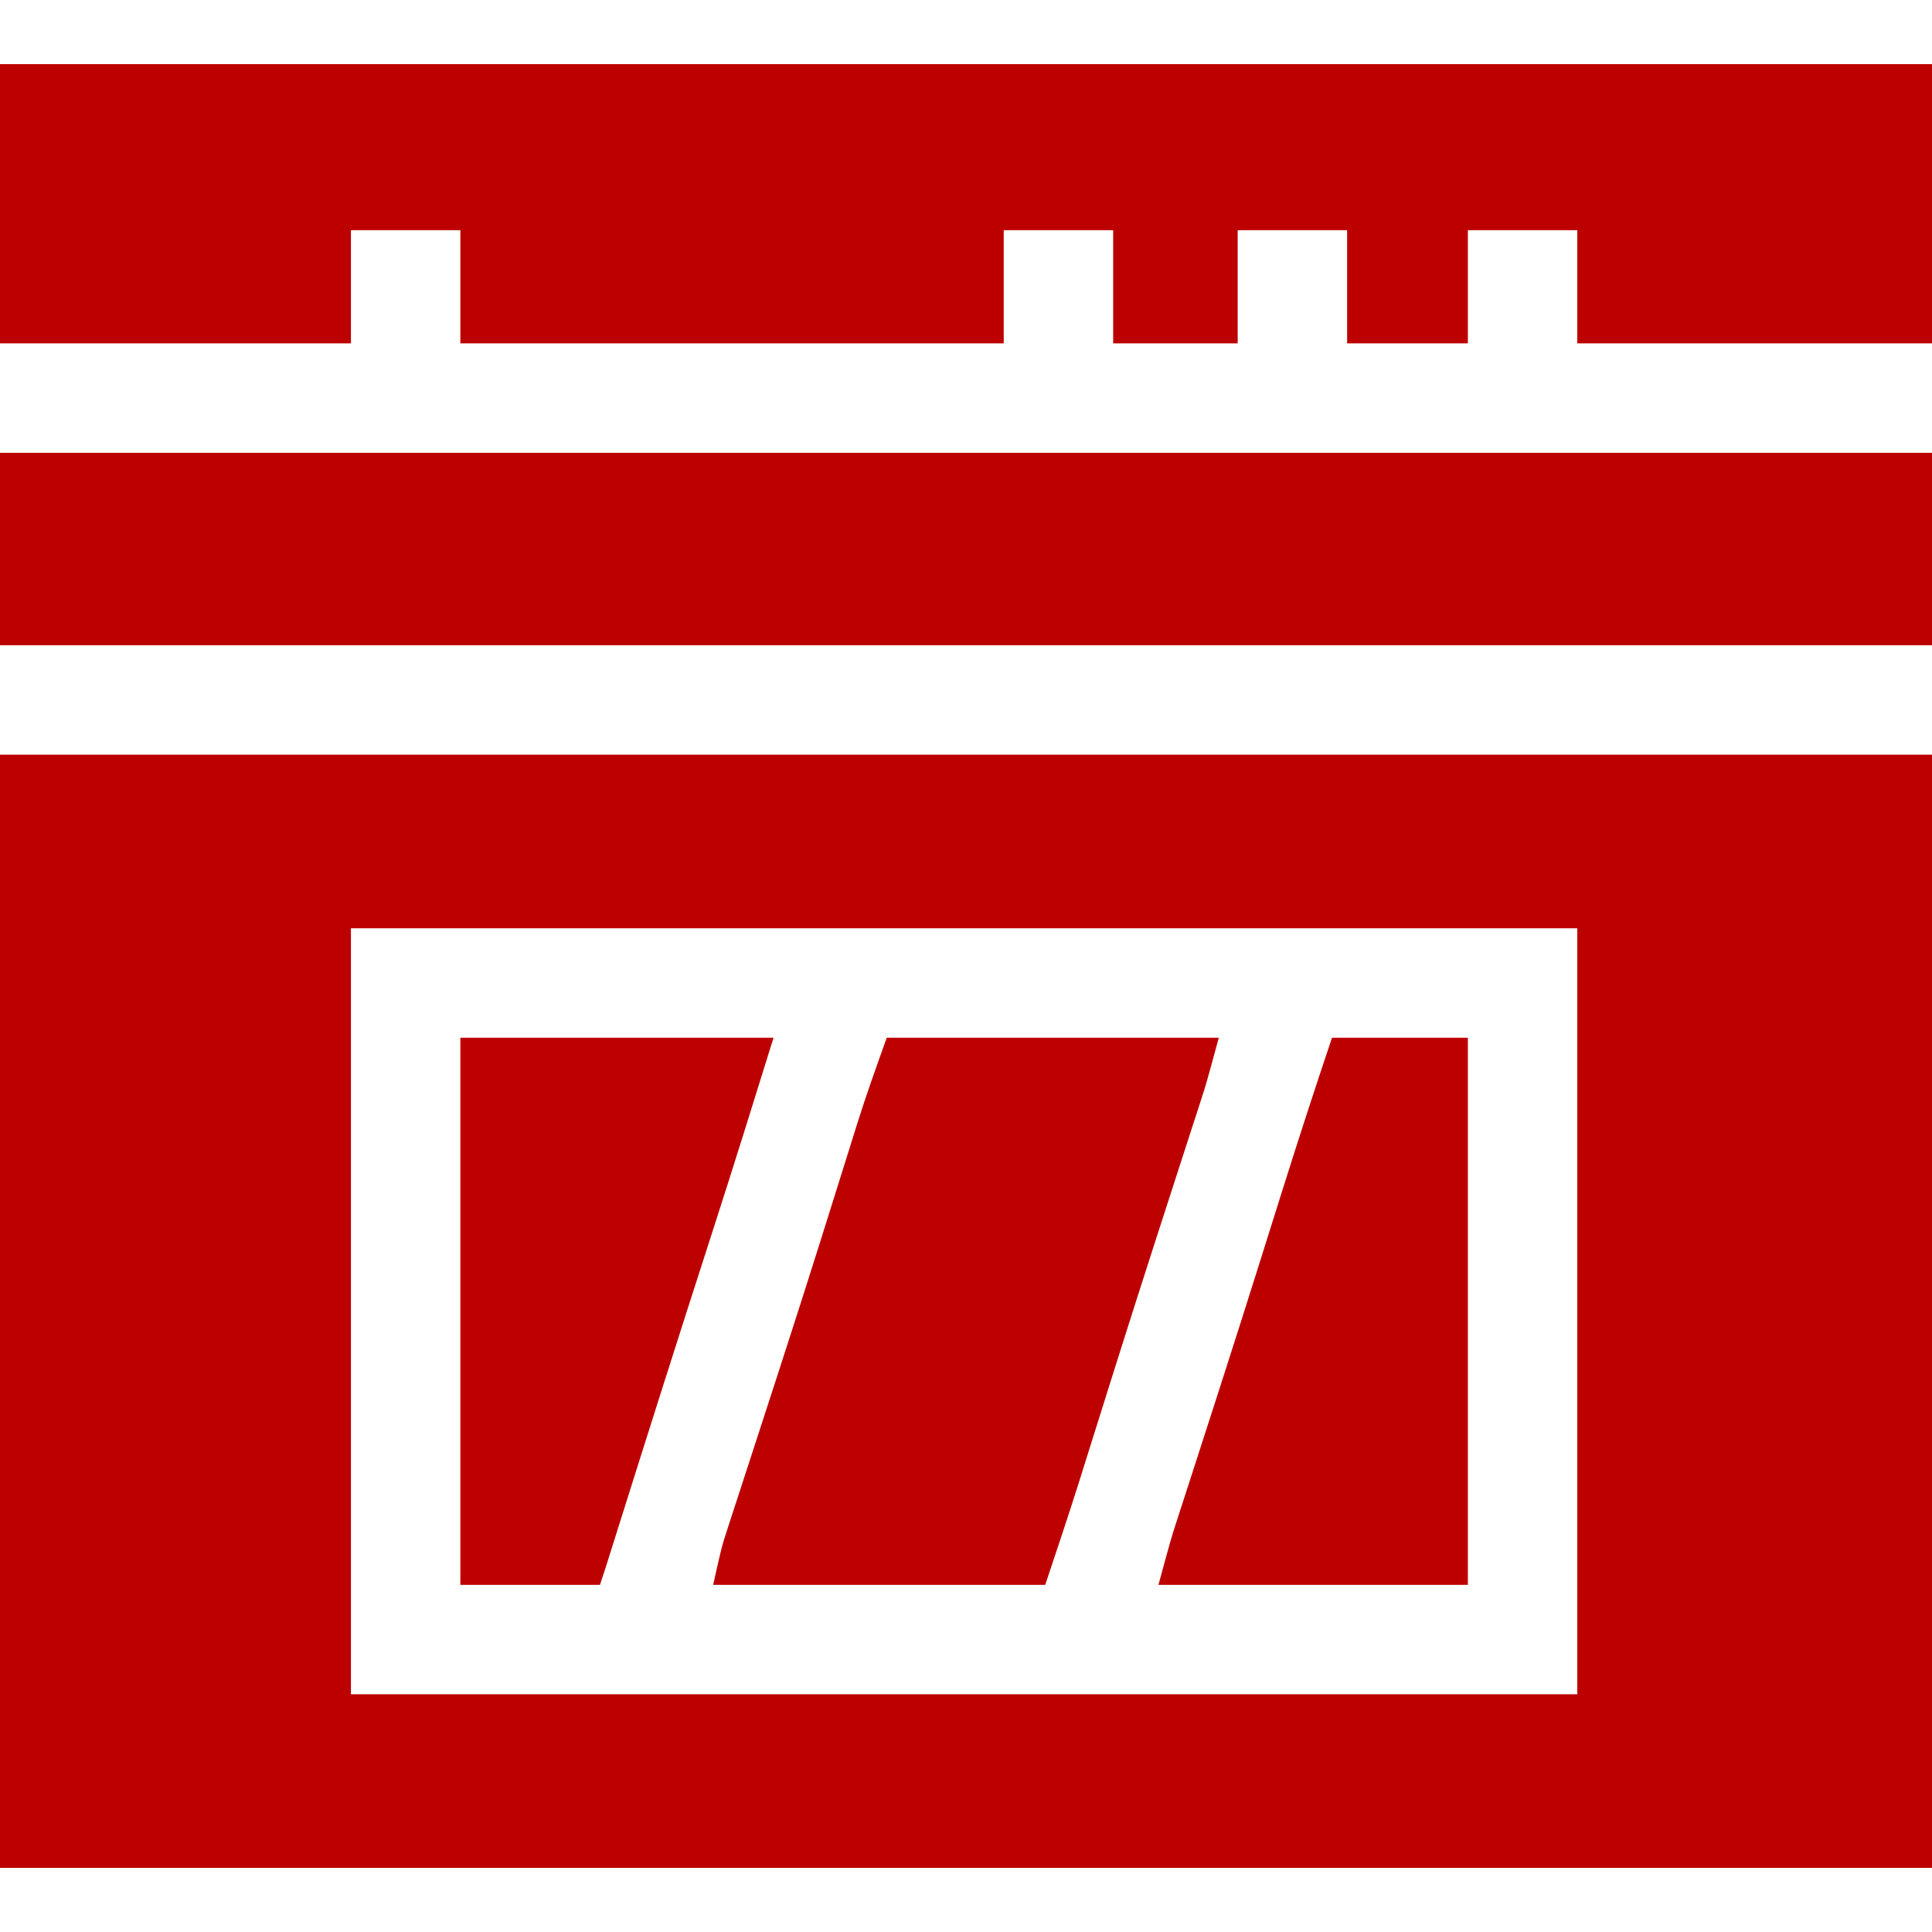 <svg xmlns="http://www.w3.org/2000/svg" width="512" height="512"><path d="M0 0 C168.96 0 337.92 0 512 0 C512 97.35 512 194.7 512 295 C343.04 295 174.08 295 0 295 C0 197.65 0 100.3 0 0 Z M93 46 C93 112.99 93 179.98 93 249 C200.25 249 307.5 249 418 249 C418 182.01 418 115.02 418 46 C310.75 46 203.5 46 93 46 Z " fill="#BC0000" transform="translate(0,200)"></path><path d="M0 0 C168.96 0 337.92 0 512 0 C512 24.42 512 48.84 512 74 C480.98 74 449.96 74 418 74 C418 64.1 418 54.2 418 44 C408.43 44 398.86 44 389 44 C389 53.9 389 63.8 389 74 C378.44 74 367.88 74 357 74 C357 64.1 357 54.2 357 44 C347.43 44 337.86 44 328 44 C328 53.9 328 63.8 328 74 C317.11 74 306.22 74 295 74 C295 64.1 295 54.2 295 44 C285.43 44 275.86 44 266 44 C266 53.9 266 63.8 266 74 C218.48 74 170.96 74 122 74 C122 64.1 122 54.2 122 44 C112.43 44 102.86 44 93 44 C93 53.9 93 63.8 93 74 C62.31 74 31.62 74 0 74 C0 49.58 0 25.16 0 0 Z " fill="#BC0000" transform="translate(0,17)"></path><path d="M0 0 C168.96 0 337.92 0 512 0 C512 16.83 512 33.66 512 51 C343.04 51 174.08 51 0 51 C0 34.17 0 17.34 0 0 Z " fill="#BC0000" transform="translate(0,120)"></path><path d="M0 0 C29.04 0 58.08 0 88 0 C84.626 12.372 84.626 12.372 83.201 16.76 C82.878 17.759 82.555 18.757 82.223 19.786 C81.88 20.839 81.537 21.892 81.184 22.977 C80.815 24.117 80.446 25.257 80.066 26.431 C79.066 29.521 78.064 32.61 77.062 35.699 C75.135 41.643 73.216 47.589 71.297 53.535 C70.97 54.549 70.97 54.549 70.636 55.584 C67.375 65.69 64.148 75.806 60.953 85.934 C60.751 86.575 60.548 87.217 60.339 87.879 C58.21 94.631 56.086 101.386 53.965 108.141 C53.43 109.84 53.43 109.84 52.885 111.574 C52.235 113.641 51.586 115.709 50.939 117.777 C48.072 126.893 45.024 135.929 42 145 C12.96 145 -16.08 145 -46 145 C-43.75 134.877 -43.75 134.877 -42.131 129.916 C-41.768 128.797 -41.405 127.679 -41.031 126.526 C-40.639 125.331 -40.248 124.137 -39.844 122.906 C-39.424 121.617 -39.005 120.328 -38.587 119.038 C-37.694 116.289 -36.798 113.54 -35.901 110.792 C-33.518 103.494 -31.15 96.19 -28.781 88.887 C-28.54 88.144 -28.299 87.4 -28.051 86.635 C-24.583 75.944 -21.158 65.24 -17.781 54.52 C-17.576 53.869 -17.371 53.218 -17.16 52.547 C-15.025 45.768 -12.898 38.986 -10.775 32.203 C-10.422 31.078 -10.069 29.952 -9.705 28.793 C-9.059 26.735 -8.415 24.676 -7.775 22.617 C-5.378 14.988 -2.696 7.549 0 0 Z " fill="#BD0000" transform="translate(235,275)"></path><path d="M0 0 C27.39 0 54.78 0 83 0 C77.625 17.32 72.232 34.618 66.654 51.872 C57.777 79.342 49.061 106.861 40.398 134.4 C40.095 135.362 39.792 136.324 39.48 137.316 C39.217 138.153 38.954 138.99 38.682 139.852 C38.136 141.573 37.571 143.287 37 145 C24.79 145 12.58 145 0 145 C0 97.15 0 49.3 0 0 Z " fill="#BD0000" transform="translate(122,275)"></path><path d="M0 0 C11.88 0 23.76 0 36 0 C36 47.85 36 95.7 36 145 C8.94 145 -18.12 145 -46 145 C-42.626 132.628 -42.626 132.628 -41.293 128.515 C-40.99 127.577 -40.687 126.638 -40.375 125.671 C-40.054 124.684 -39.733 123.697 -39.402 122.68 C-39.056 121.607 -38.709 120.533 -38.352 119.428 C-37.605 117.115 -36.857 114.803 -36.109 112.491 C-34.09 106.258 -32.079 100.022 -30.07 93.785 C-29.863 93.141 -29.655 92.497 -29.441 91.834 C-26.281 82.023 -23.154 72.201 -20.055 62.371 C-19.854 61.735 -19.654 61.099 -19.447 60.444 C-17.328 53.722 -15.214 46.999 -13.103 40.275 C-8.869 26.803 -4.505 13.385 0 0 Z " fill="#BC0000" transform="translate(353,275)"></path></svg>